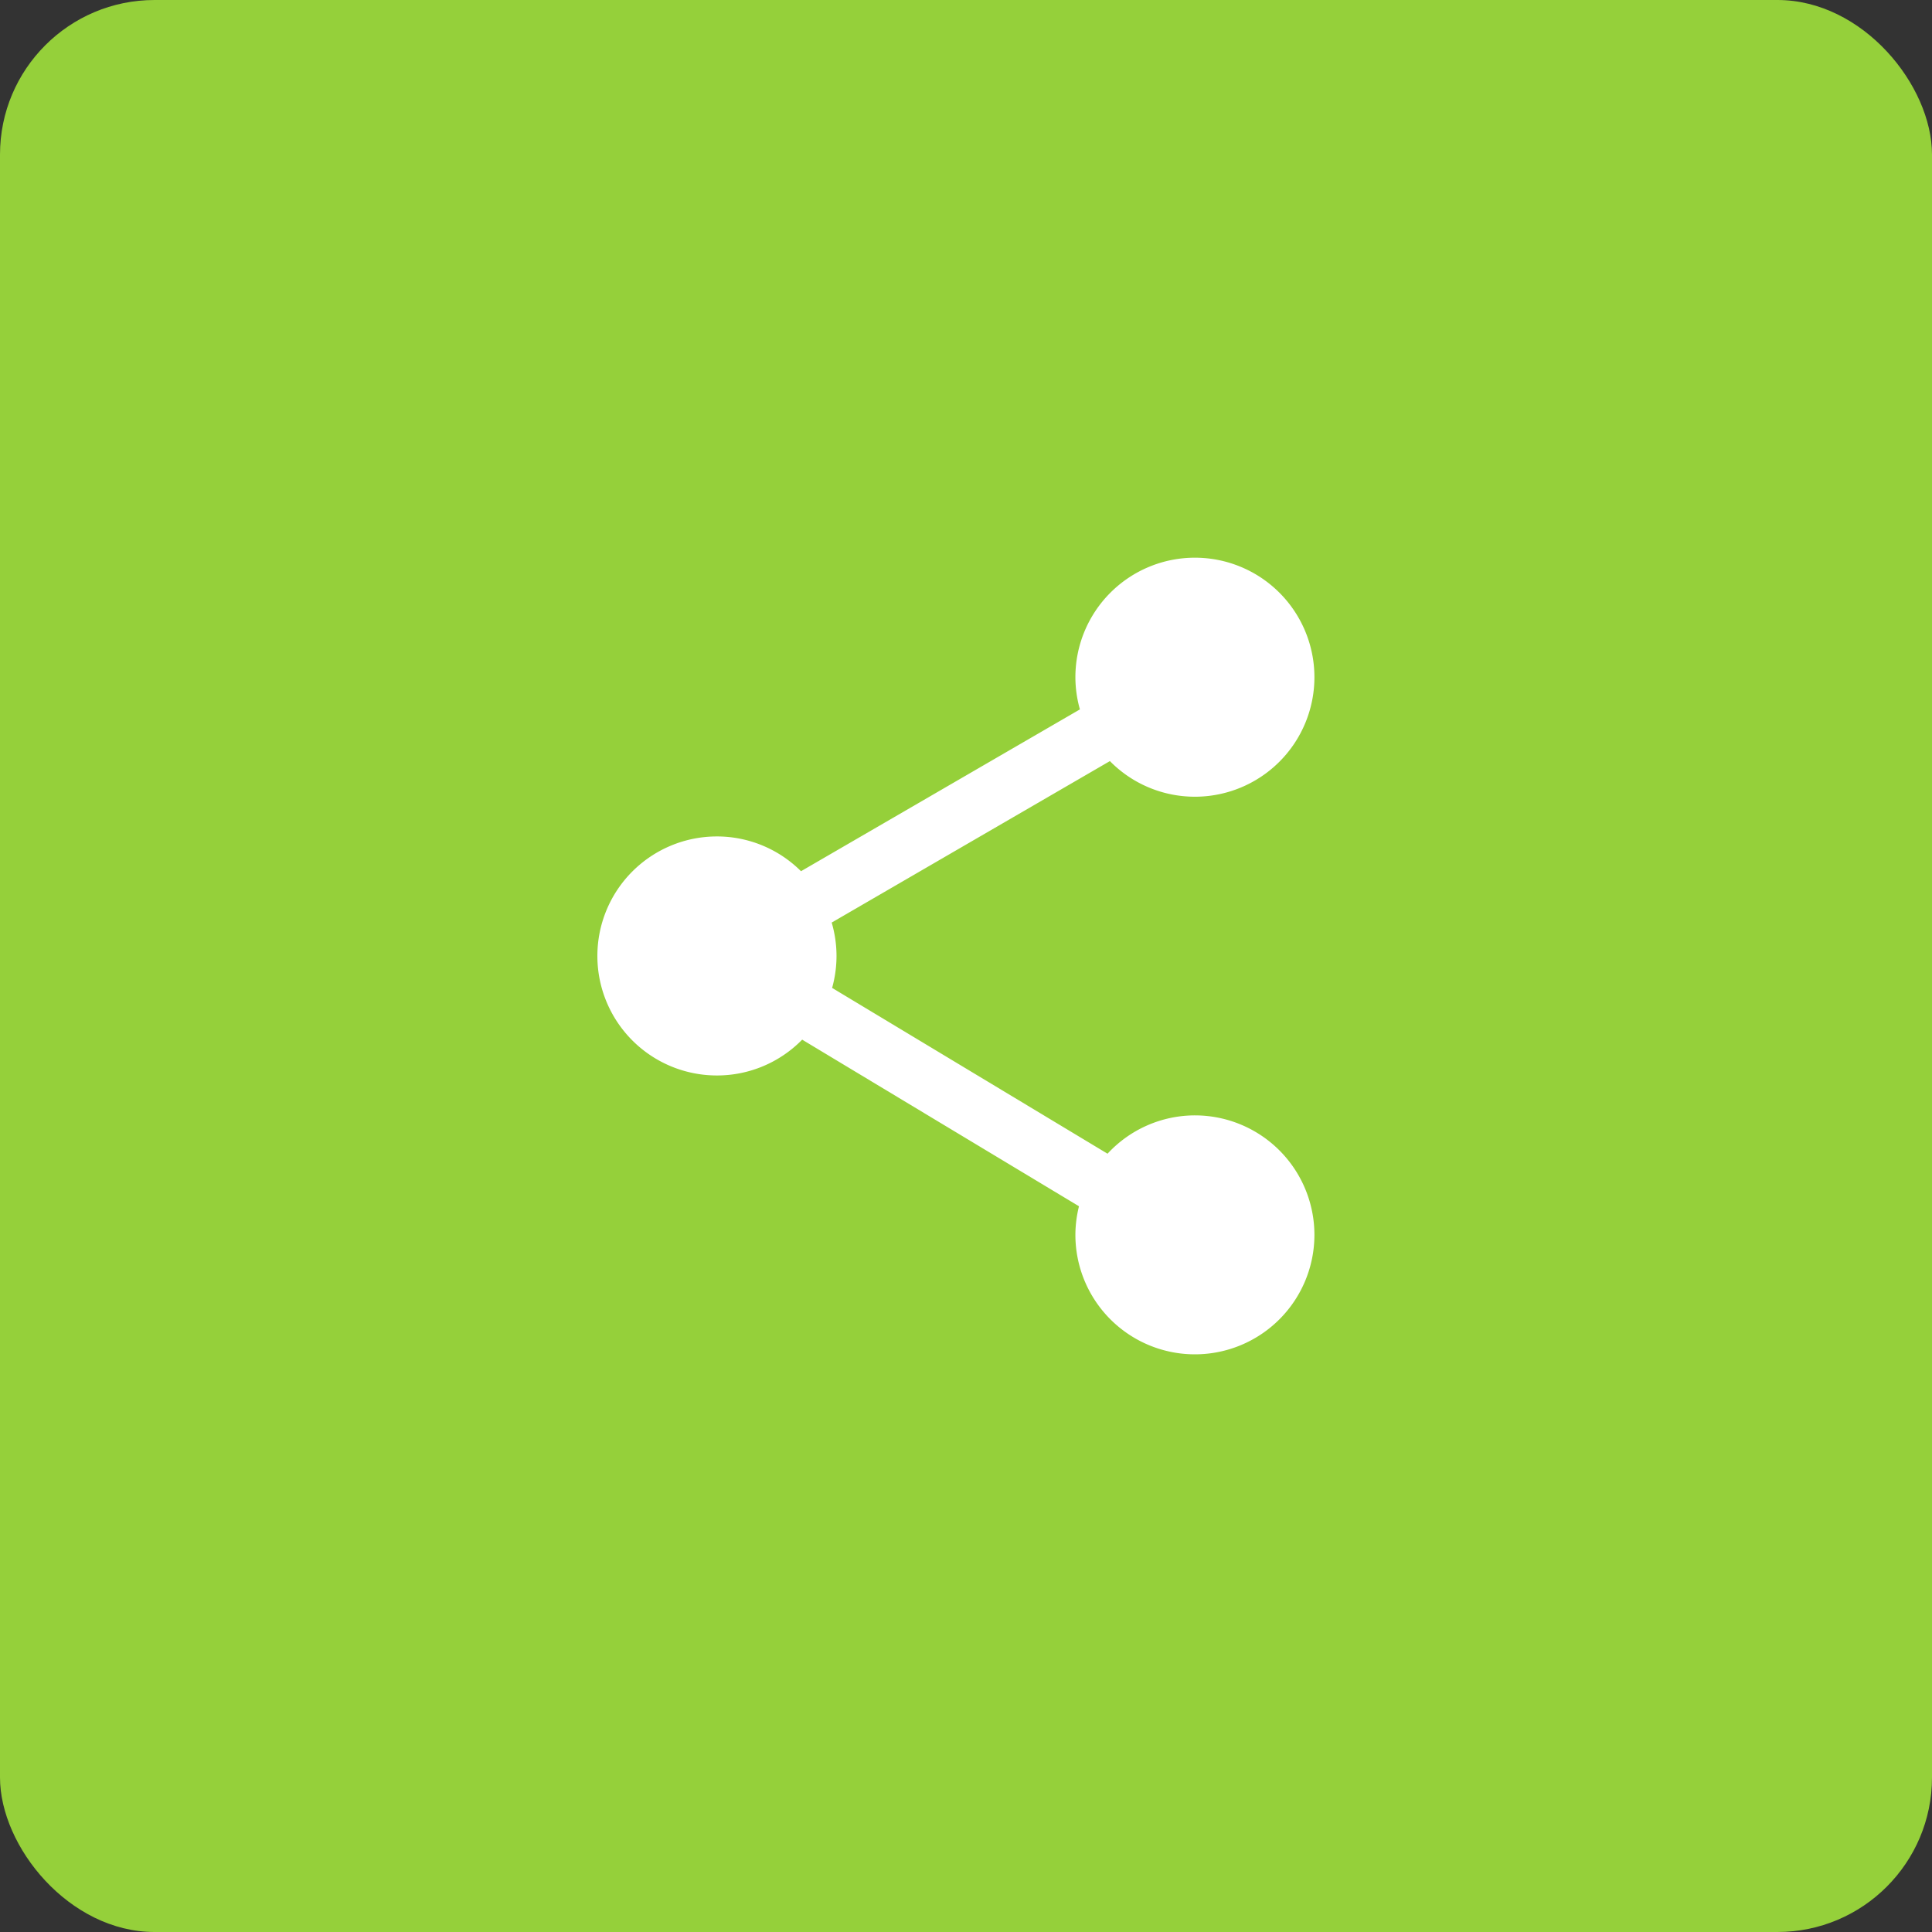 <svg xmlns="http://www.w3.org/2000/svg" width="50" height="50" viewBox="0 0 50 50">
  <rect x="0" y="0" width="50" height="50" fill="#333333" stroke="none"/>
  <g id="Group_1041" data-name="Group 1041" transform="translate(441.009 -421.661)">
    <g id="Rectangle_564" data-name="Rectangle 564" transform="translate(-441.009 421.661)">
      <rect id="Rectangle_565" data-name="Rectangle 565" width="50" height="50" rx="4" fill="#95d03a"/>
    </g>
    <path id="Path_780" data-name="Path 780" d="M-395.545,464.094a3.08,3.08,0,0,0-2.265.992l-7.128-4.291a3.087,3.087,0,0,0,.114-.825,3.078,3.078,0,0,0-.125-.866l7.2-4.179a3.081,3.081,0,0,0,2.2.922,3.093,3.093,0,0,0,3.093-3.093,3.093,3.093,0,0,0-3.093-3.093,3.093,3.093,0,0,0-3.093,3.093,3.085,3.085,0,0,0,.117.833l-7.218,4.188a3.082,3.082,0,0,0-2.177-.9,3.093,3.093,0,0,0-3.093,3.093,3.093,3.093,0,0,0,3.093,3.093,3.083,3.083,0,0,0,2.207-.927l7.164,4.312a3.091,3.091,0,0,0-.093.739,3.093,3.093,0,0,0,3.093,3.093,3.093,3.093,0,0,0,3.093-3.093A3.093,3.093,0,0,0-395.545,464.094Z" transform="translate(-14.536 -13.567)" fill="#fff"/>
  </g>
</svg>

